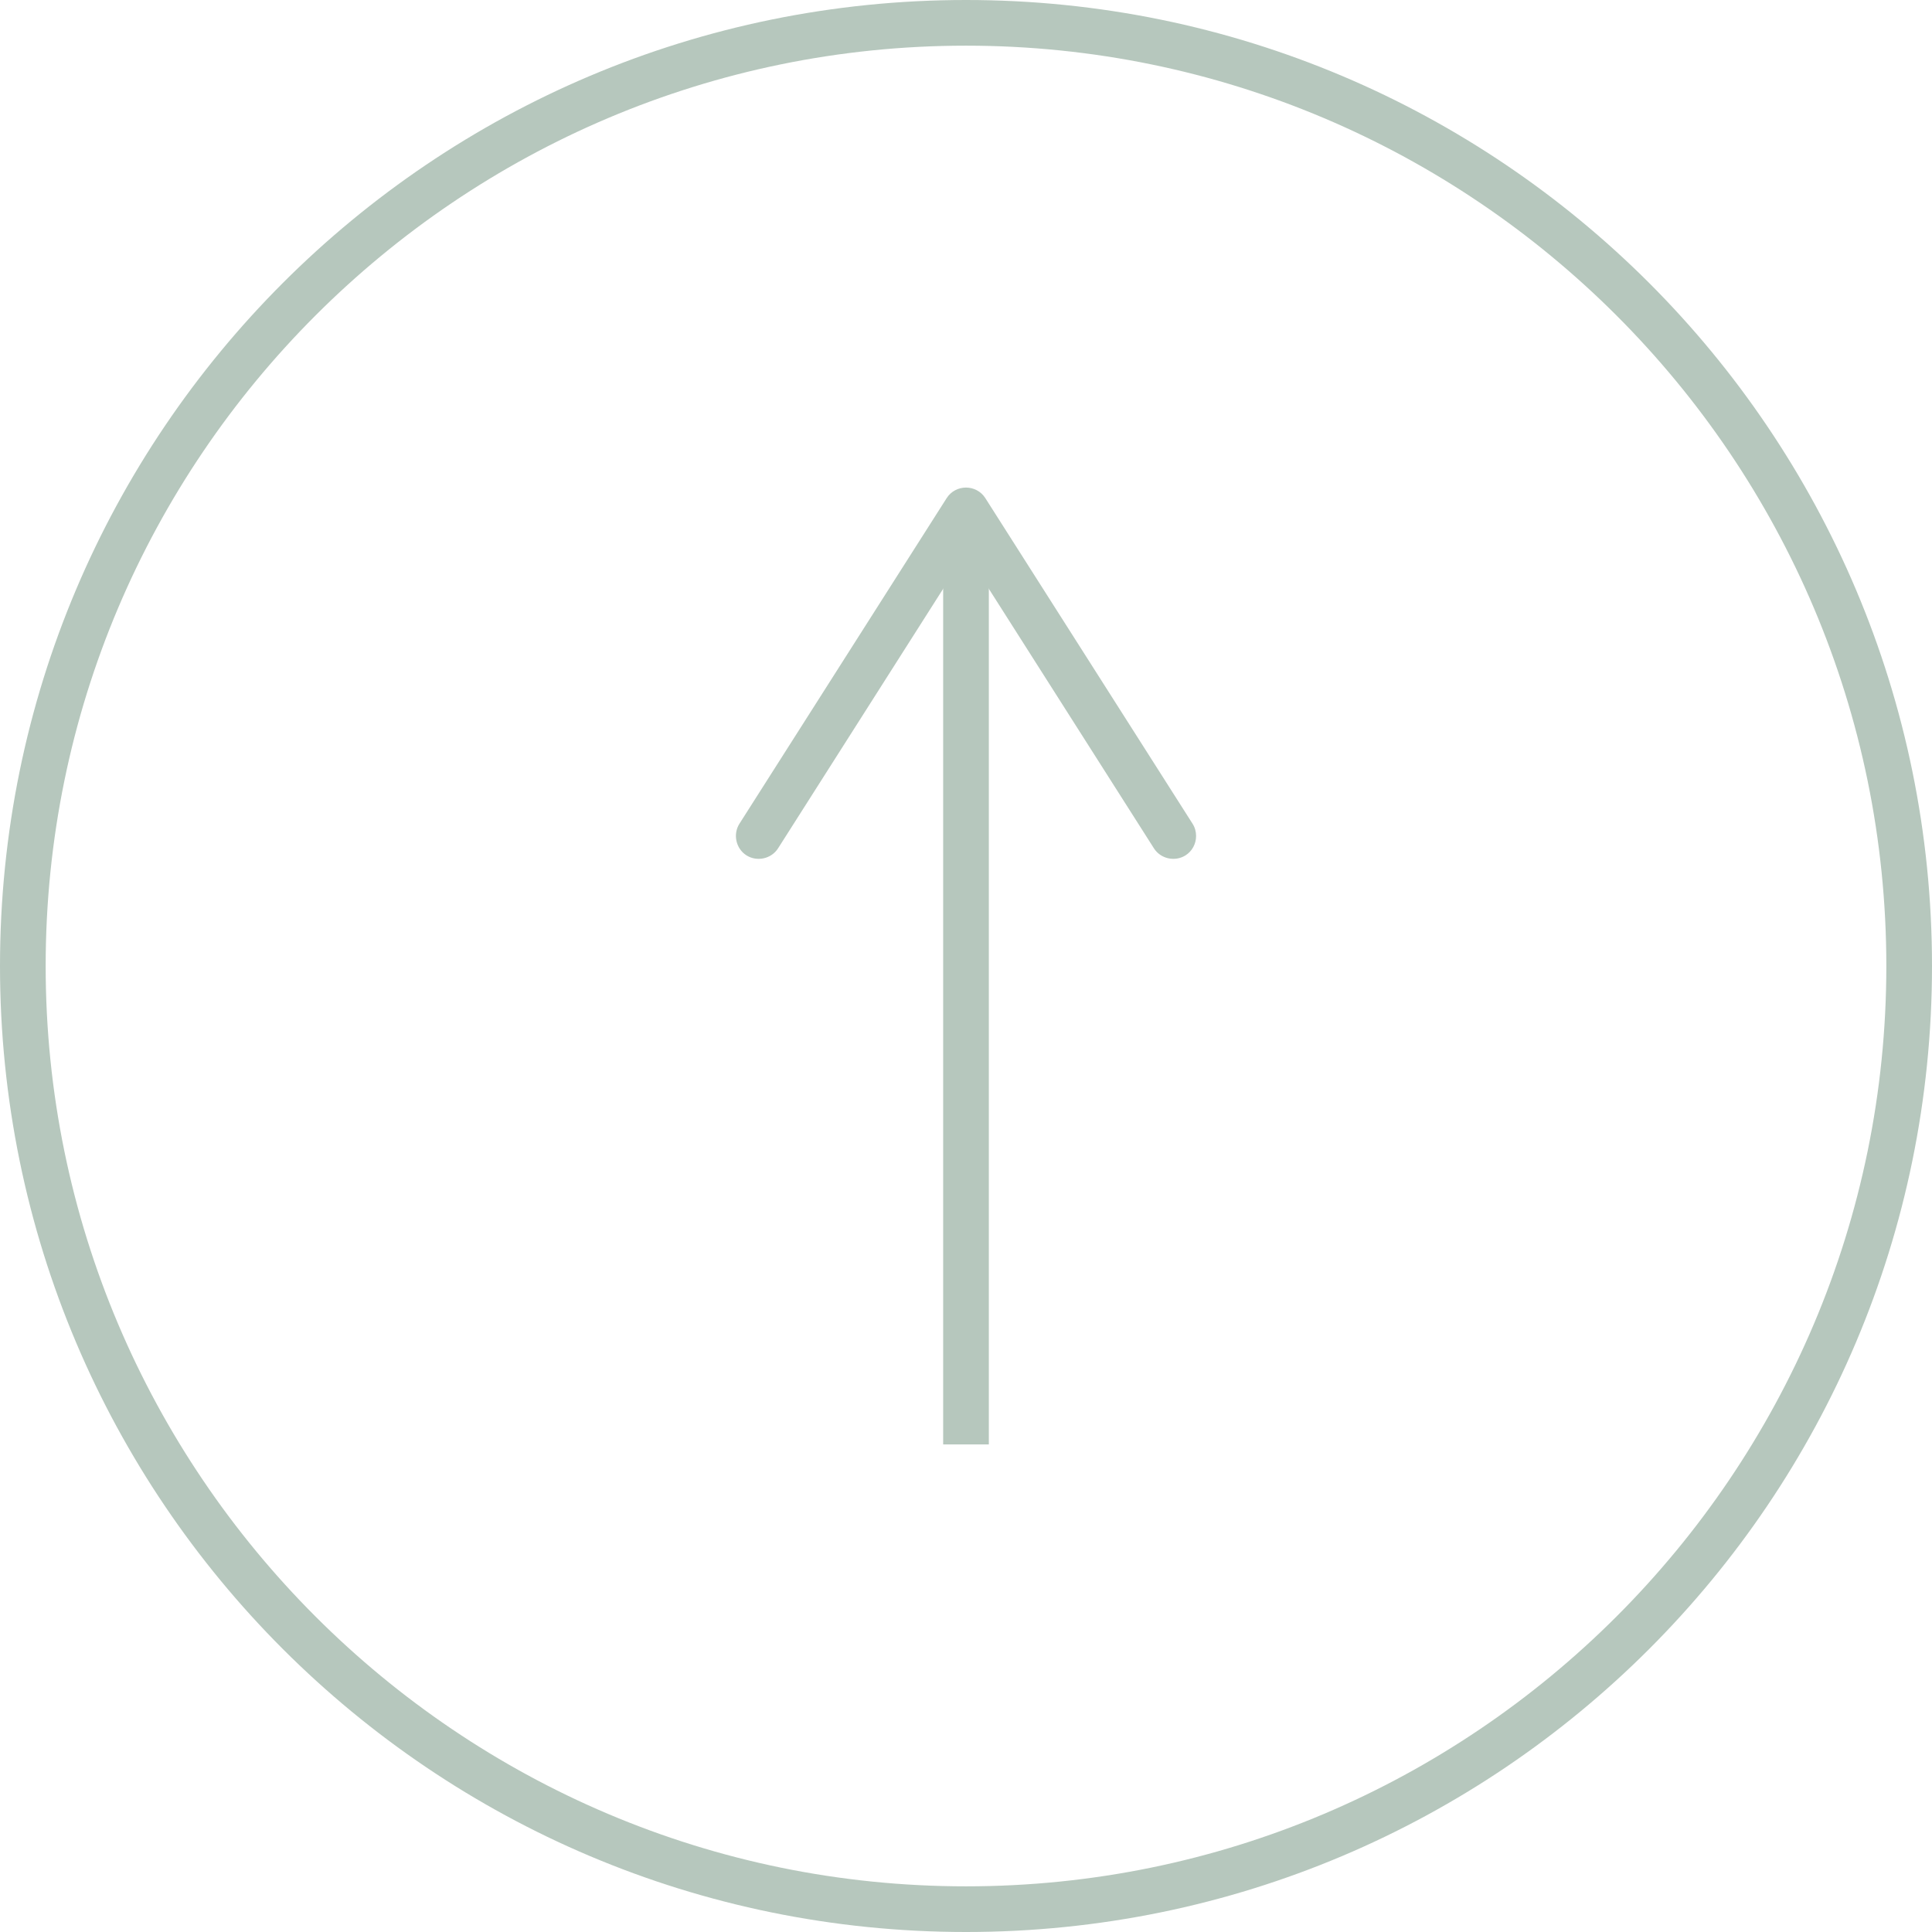 <svg id="Layer_2" data-name="Layer 2" xmlns="http://www.w3.org/2000/svg" viewBox="0 0 55 55"><defs><style>.cls-1{fill:#b6c7bd;stroke-width:0}</style></defs><g id="_コンテンツ" data-name="コンテンツ"><path fill="none" stroke="#b6c7bd" stroke-miterlimit="10" stroke-width="1.3" d="M27.5 41.12V15.44"/><path class="cls-1" d="M33.75 24.35c-.3.19-.71.1-.9-.2l-5.35-8.41-5.35 8.41c-.19.3-.6.39-.9.2s-.39-.6-.2-.9l5.9-9.27c.12-.19.33-.3.55-.3s.43.11.55.3l5.9 9.27c.07.11.1.23.1.35 0 .22-.11.43-.3.55z"/><path class="cls-1" d="M27.5 1.3c14.45 0 26.2 11.75 26.2 26.2S41.95 53.7 27.5 53.7 1.3 41.95 1.3 27.5 13.05 1.3 27.5 1.3m0-1.3C12.31 0 0 12.31 0 27.5S12.31 55 27.5 55 55 42.69 55 27.5 42.69 0 27.5 0z"/></g></svg>